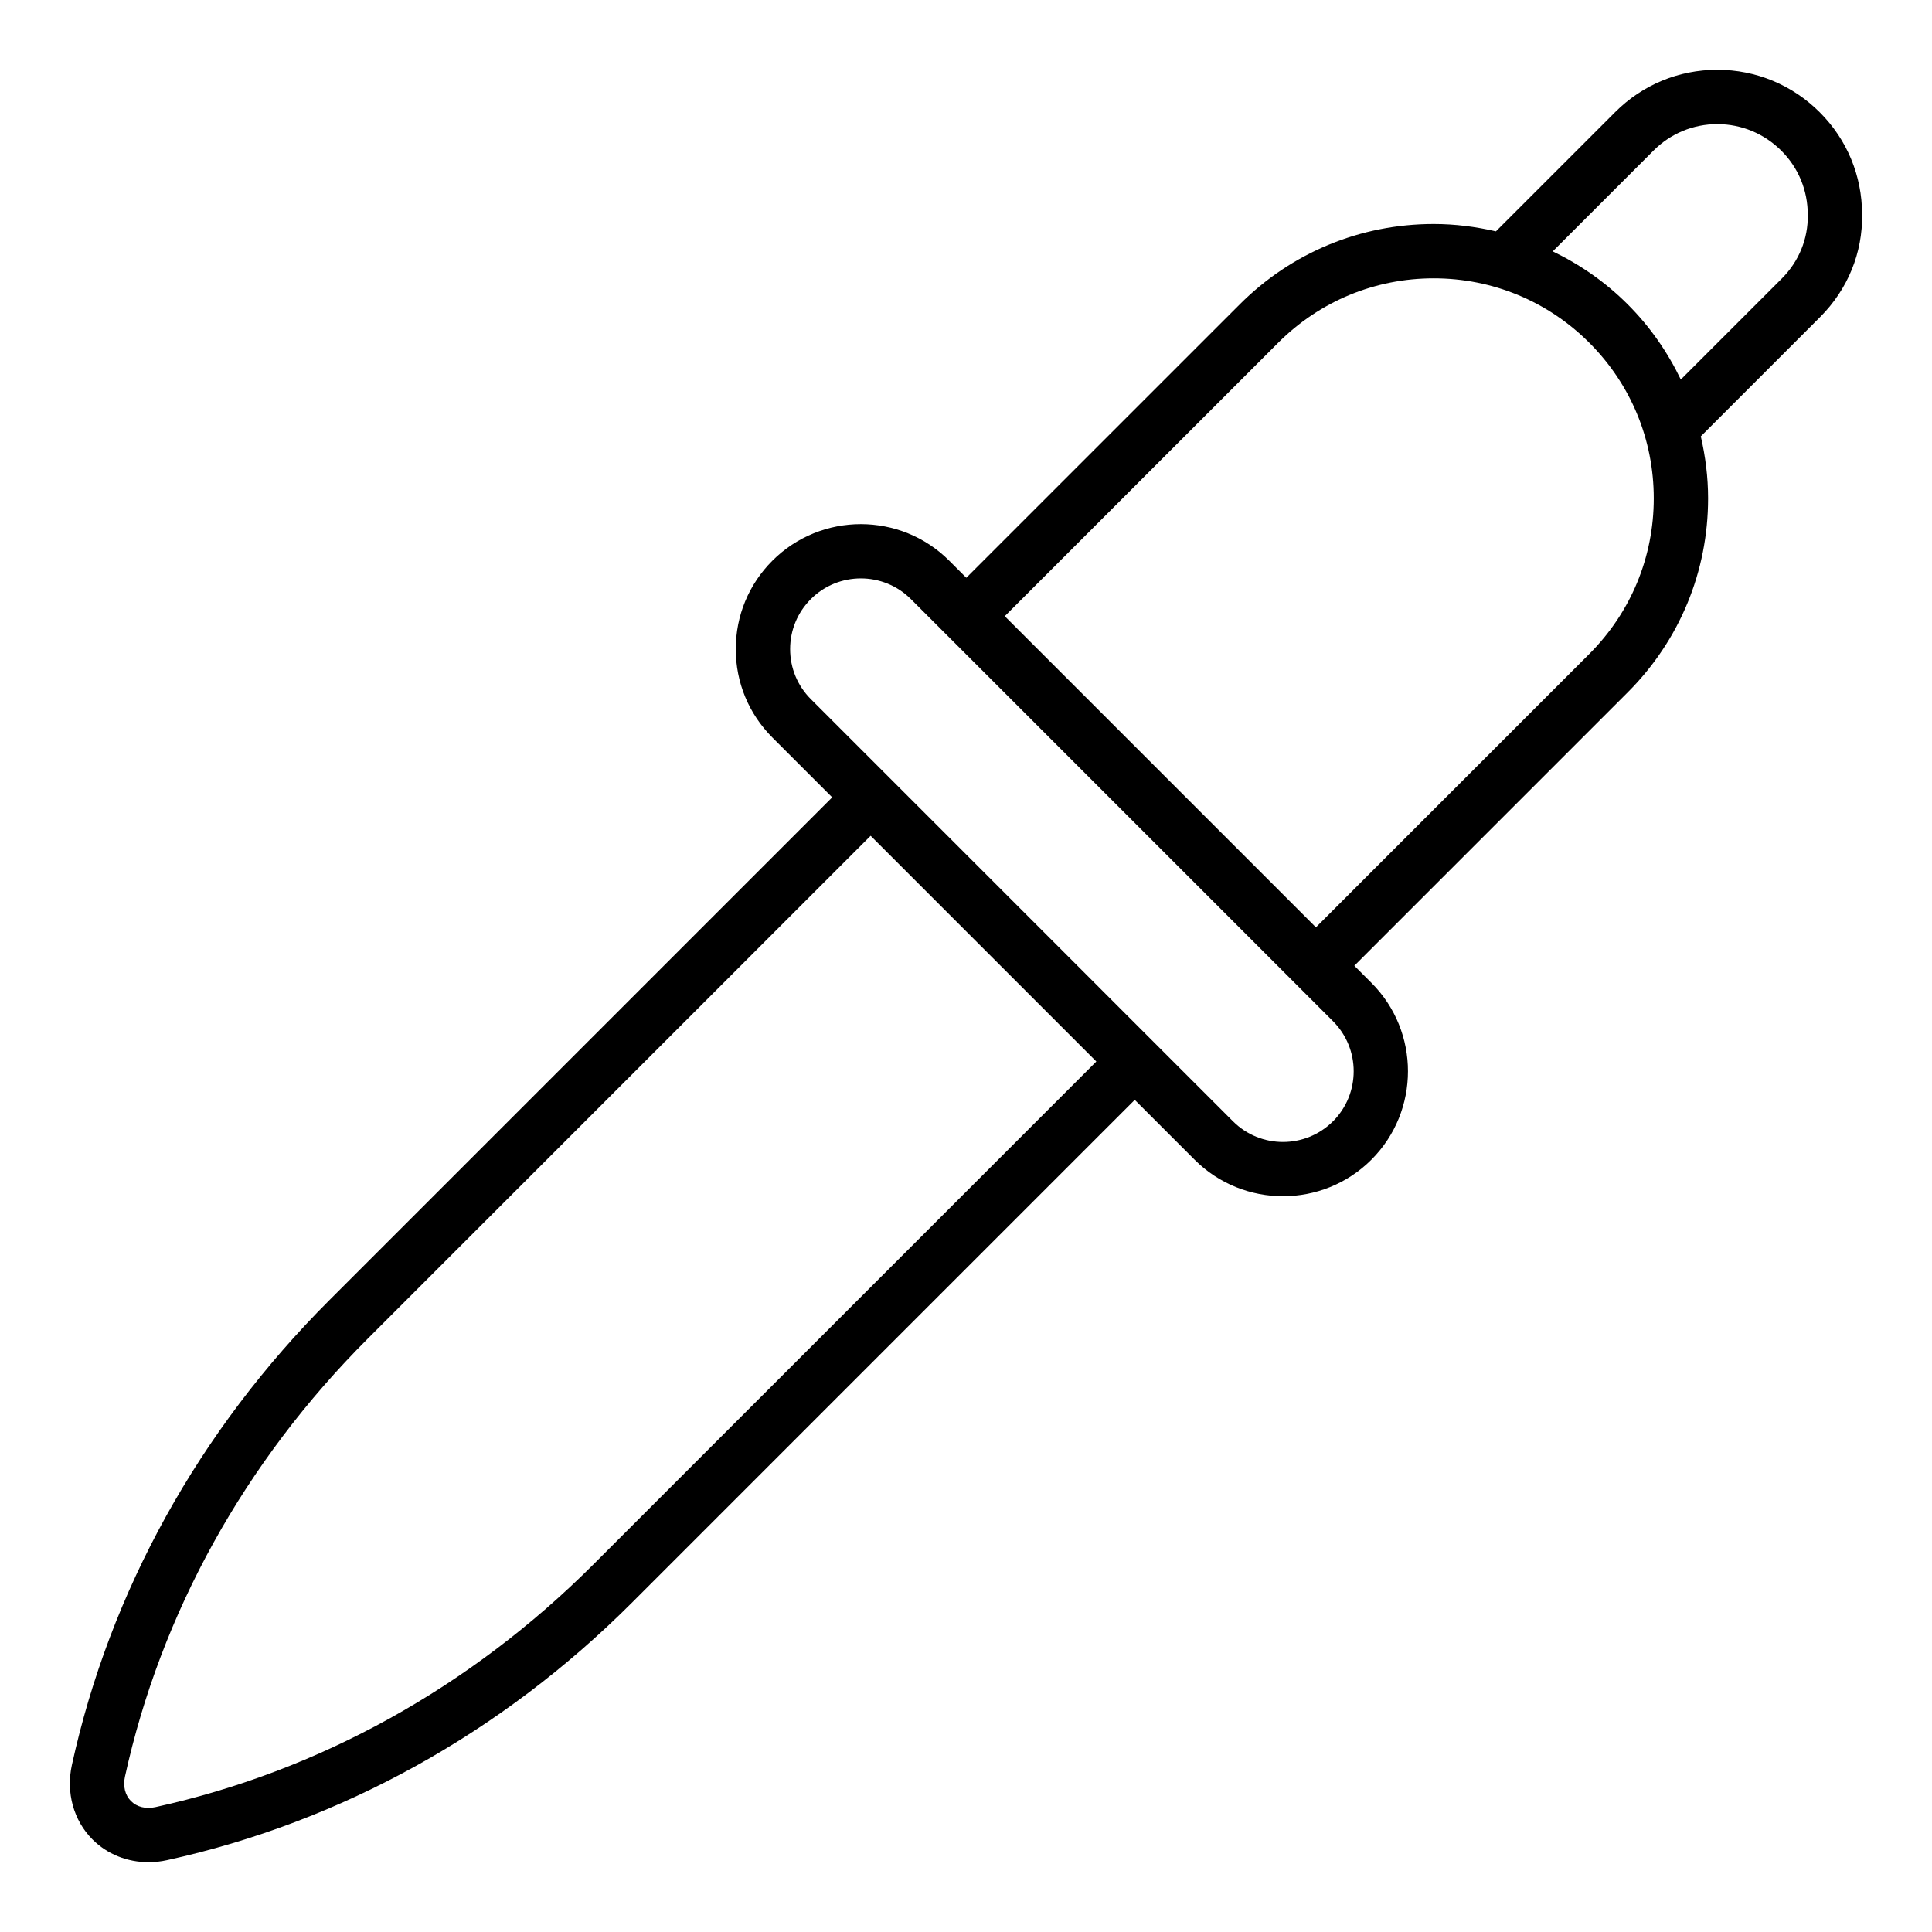 <?xml version="1.0" encoding="UTF-8"?>
<!-- Uploaded to: SVG Repo, www.svgrepo.com, Generator: SVG Repo Mixer Tools -->
<svg fill="#000000" width="800px" height="800px" version="1.1" viewBox="144 144 512 512" xmlns="http://www.w3.org/2000/svg">
 <path d="m637.47 200.8c0-10.211-3.977-19.805-11.195-27.02-7.262-7.266-16.902-11.281-27.137-11.289h-0.043c-10.211 0-19.828 3.984-27.059 11.219l-31.602 31.598c-5.352-1.234-10.859-1.945-16.484-1.945-19.422 0-37.672 7.562-51.406 21.297l-72.461 72.453-4.527-4.527c-12.914-12.918-33.941-12.918-46.863 0-6.258 6.254-9.707 14.578-9.707 23.434 0 8.848 3.449 17.172 9.707 23.434l15.848 15.852-133.28 133.28c-34.523 34.523-58.113 77.105-68.211 123.16-1.602 7.332 0.445 14.711 5.481 19.75 3.906 3.902 9.219 6.008 14.828 6.008 1.625 0 3.273-0.176 4.922-0.543 46.047-10.102 88.637-33.68 123.16-68.207l133.28-133.28 15.852 15.852c6.465 6.461 14.949 9.684 23.434 9.684 8.492 0 16.973-3.227 23.434-9.684 12.918-12.926 12.918-33.949 0-46.867l-4.527-4.527 72.453-72.457c13.734-13.727 21.297-31.988 21.297-51.406 0-5.609-0.703-11.098-1.93-16.43l31.617-31.617c7.348-7.344 11.301-17.059 11.125-27.215zm-336.21 357.78c-32.57 32.57-72.703 54.816-116.06 64.324-2.543 0.562-4.914-0.02-6.484-1.594-1.574-1.566-2.152-3.938-1.598-6.488 9.508-43.352 31.75-83.484 64.328-116.05l133.28-133.28 59.812 59.816zm196-117.43c-7.309 7.309-19.203 7.309-26.512 0l-20.926-20.926c-0.004-0.004-0.008-0.012-0.012-0.02-0.004-0.004-0.012-0.008-0.02-0.012l-69.973-69.977-20.938-20.938c-3.539-3.543-5.488-8.25-5.488-13.258 0-5.012 1.949-9.715 5.488-13.258 3.656-3.656 8.457-5.481 13.258-5.481s9.598 1.828 13.254 5.481l111.88 111.88c7.293 7.309 7.293 19.199-0.008 26.512zm67.926-123.85-72.453 72.457-82.465-82.465 72.457-72.453c11.016-11.016 25.656-17.078 41.23-17.078s30.215 6.066 41.23 17.078c11.016 11.016 17.078 25.656 17.078 41.23 0 15.574-6.066 30.215-17.078 41.23zm50.984-99.457-26.738 26.738c-3.508-7.285-8.184-14.035-14.07-19.918-5.871-5.875-12.605-10.543-19.871-14.047l26.723-26.723c4.519-4.519 10.516-7 16.883-7h0.027c6.394 0.008 12.418 2.516 16.973 7.07 4.5 4.5 6.981 10.48 6.981 16.969 0.113 6.332-2.34 12.344-6.906 16.91z"/>
</svg>